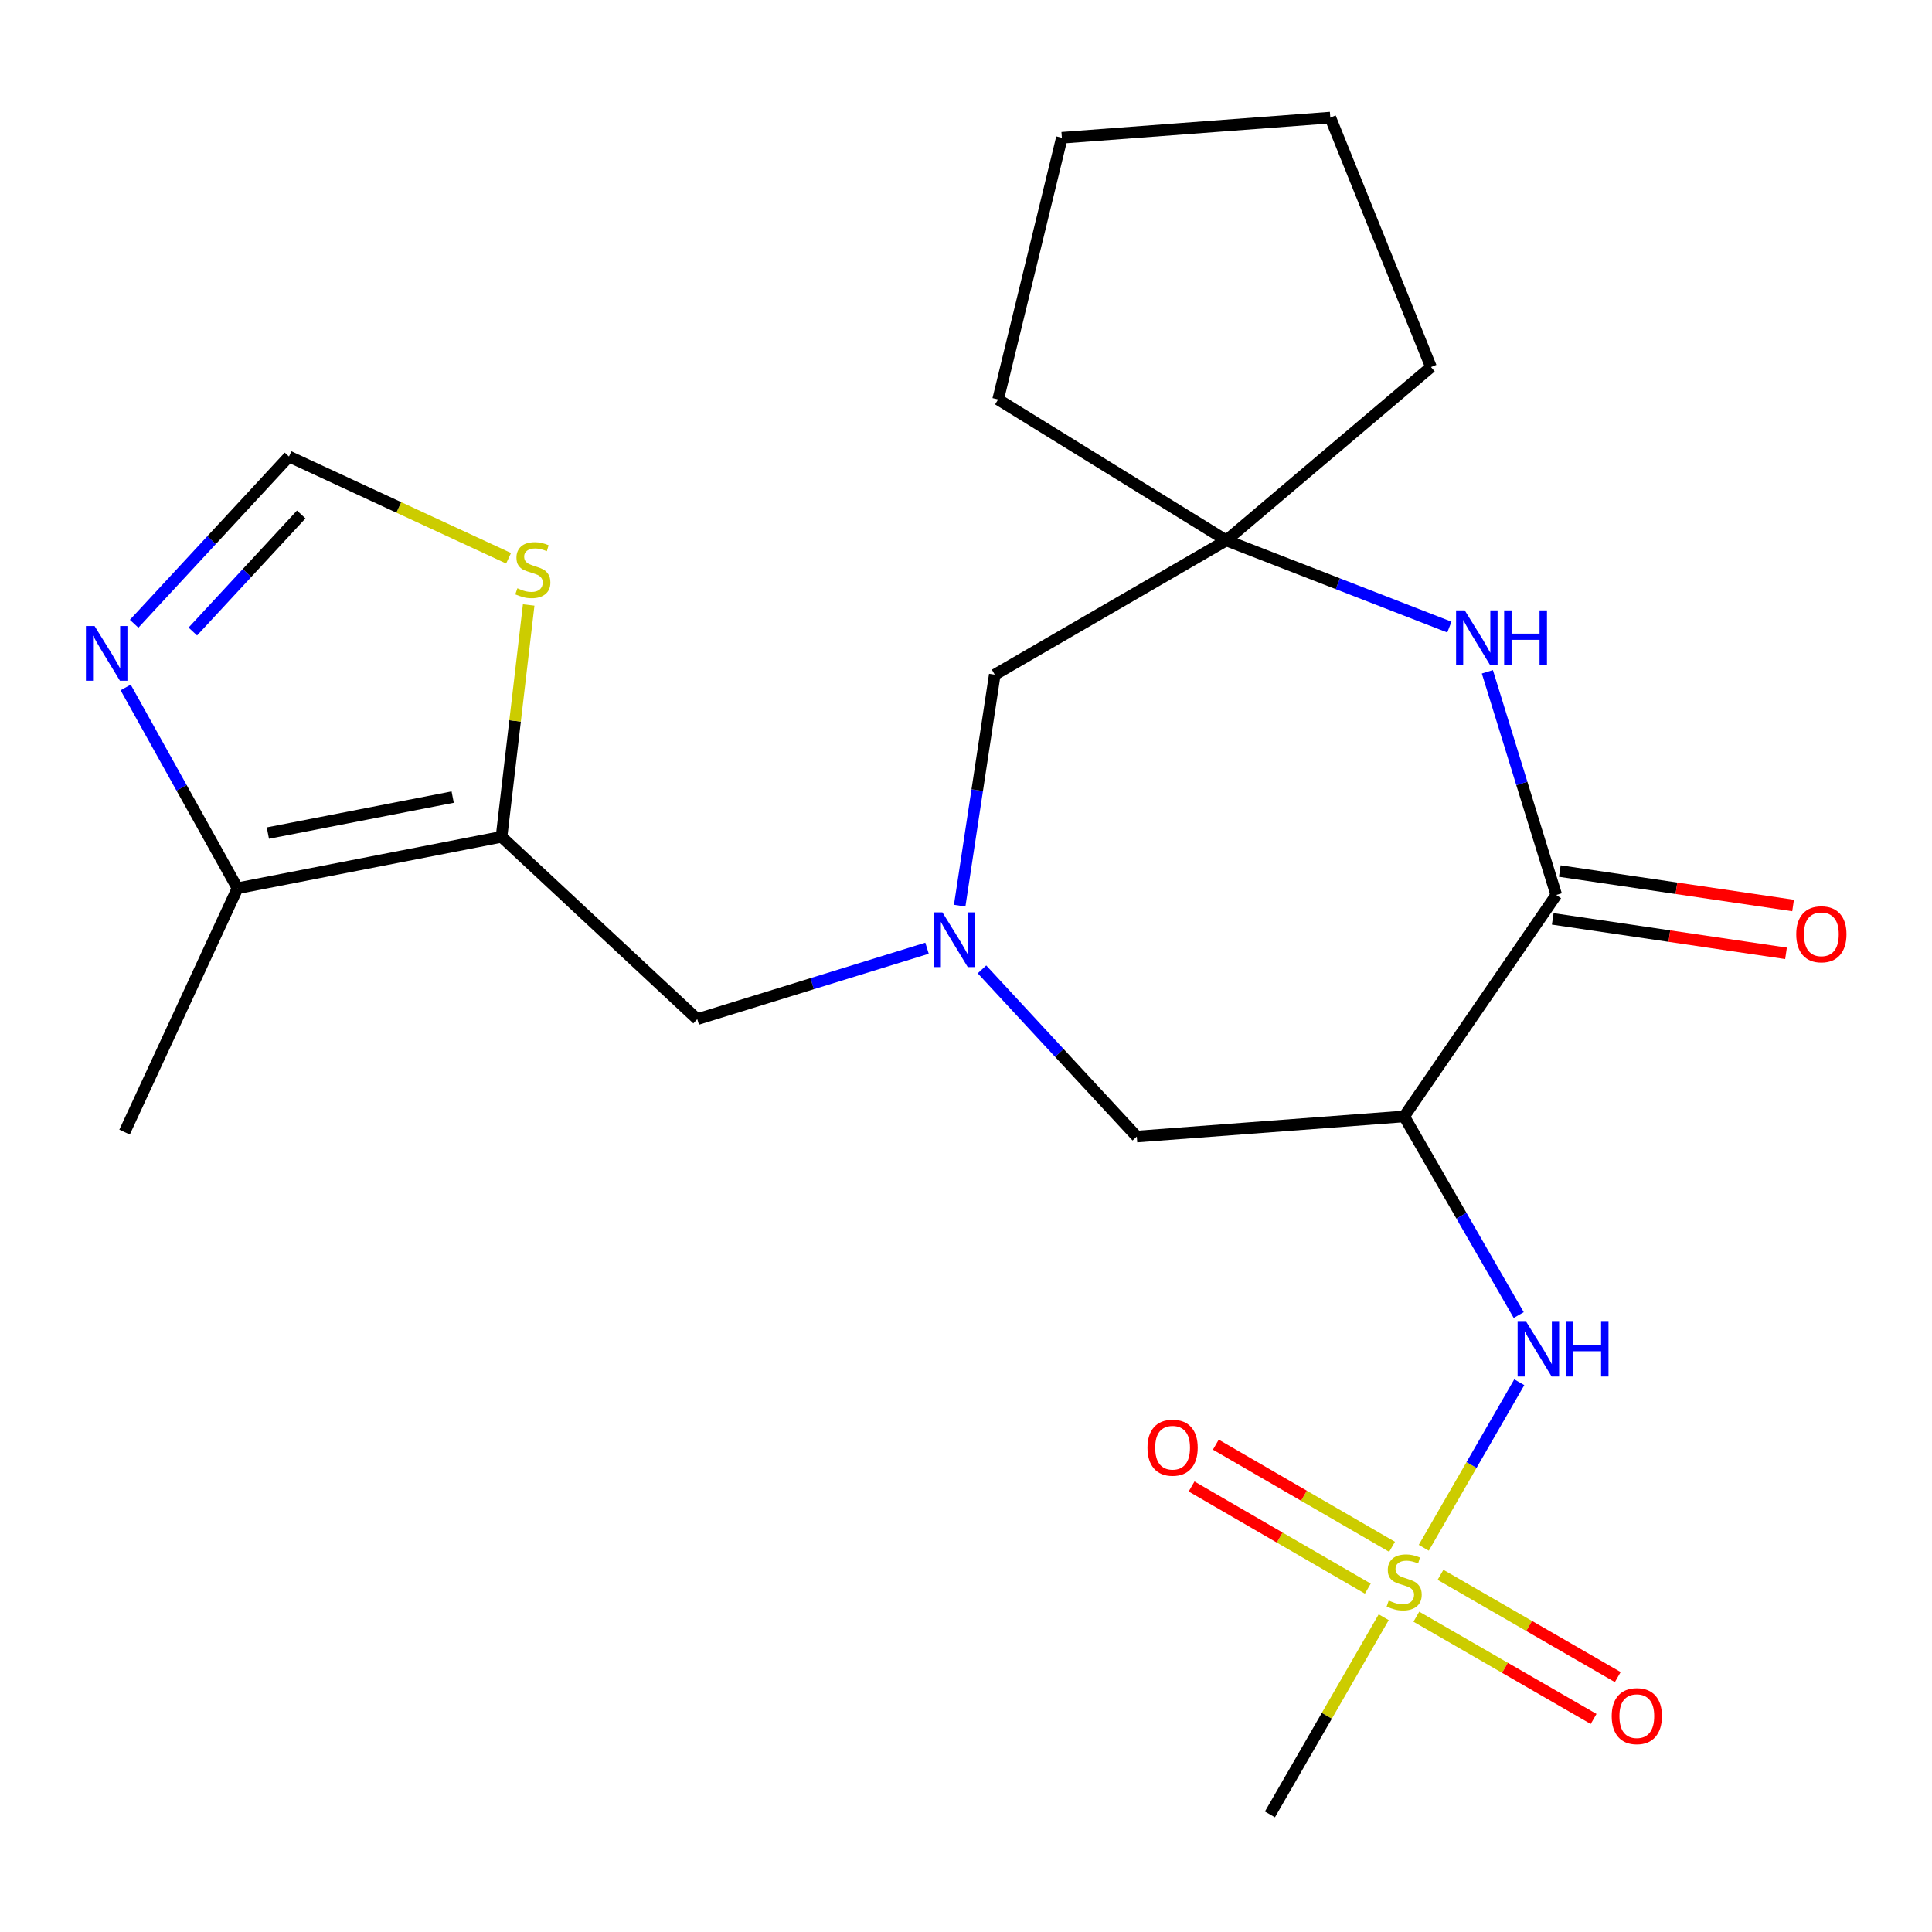 <?xml version='1.0' encoding='iso-8859-1'?>
<svg version='1.1' baseProfile='full'
              xmlns='http://www.w3.org/2000/svg'
                      xmlns:rdkit='http://www.rdkit.org/xml'
                      xmlns:xlink='http://www.w3.org/1999/xlink'
                  xml:space='preserve'
width='1000px' height='1000px' viewBox='0 0 1000 1000'>
<!-- END OF HEADER -->
<rect style='opacity:1.0;fill:#FFFFFF;stroke:none' width='1000' height='1000' x='0' y='0'> </rect>
<path class='bond-5' d='M 736.946,801.12 L 761.66,758.28' style='fill:none;fill-rule:evenodd;stroke:#CCCC00;stroke-width:6px;stroke-linecap:butt;stroke-linejoin:miter;stroke-opacity:1' />
<path class='bond-5' d='M 761.66,758.28 L 786.374,715.44' style='fill:none;fill-rule:evenodd;stroke:#0000FF;stroke-width:6px;stroke-linecap:butt;stroke-linejoin:miter;stroke-opacity:1' />
<path class='bond-13' d='M 733.1,836.795 L 778.974,863.261' style='fill:none;fill-rule:evenodd;stroke:#CCCC00;stroke-width:6px;stroke-linecap:butt;stroke-linejoin:miter;stroke-opacity:1' />
<path class='bond-13' d='M 778.974,863.261 L 824.848,889.728' style='fill:none;fill-rule:evenodd;stroke:#FF0000;stroke-width:6px;stroke-linecap:butt;stroke-linejoin:miter;stroke-opacity:1' />
<path class='bond-13' d='M 745.603,815.123 L 791.477,841.589' style='fill:none;fill-rule:evenodd;stroke:#CCCC00;stroke-width:6px;stroke-linecap:butt;stroke-linejoin:miter;stroke-opacity:1' />
<path class='bond-13' d='M 791.477,841.589 L 837.351,868.056' style='fill:none;fill-rule:evenodd;stroke:#FF0000;stroke-width:6px;stroke-linecap:butt;stroke-linejoin:miter;stroke-opacity:1' />
<path class='bond-14' d='M 720.526,800.621 L 674.918,774.186' style='fill:none;fill-rule:evenodd;stroke:#CCCC00;stroke-width:6px;stroke-linecap:butt;stroke-linejoin:miter;stroke-opacity:1' />
<path class='bond-14' d='M 674.918,774.186 L 629.31,747.751' style='fill:none;fill-rule:evenodd;stroke:#FF0000;stroke-width:6px;stroke-linecap:butt;stroke-linejoin:miter;stroke-opacity:1' />
<path class='bond-14' d='M 707.979,822.268 L 662.371,795.833' style='fill:none;fill-rule:evenodd;stroke:#CCCC00;stroke-width:6px;stroke-linecap:butt;stroke-linejoin:miter;stroke-opacity:1' />
<path class='bond-14' d='M 662.371,795.833 L 616.763,769.398' style='fill:none;fill-rule:evenodd;stroke:#FF0000;stroke-width:6px;stroke-linecap:butt;stroke-linejoin:miter;stroke-opacity:1' />
<path class='bond-17' d='M 716.204,837.071 L 686.756,888.101' style='fill:none;fill-rule:evenodd;stroke:#CCCC00;stroke-width:6px;stroke-linecap:butt;stroke-linejoin:miter;stroke-opacity:1' />
<path class='bond-17' d='M 686.756,888.101 L 657.309,939.132' style='fill:none;fill-rule:evenodd;stroke:#000000;stroke-width:6px;stroke-linecap:butt;stroke-linejoin:miter;stroke-opacity:1' />
<path class='bond-0' d='M 726.796,577.854 L 756.44,629.265' style='fill:none;fill-rule:evenodd;stroke:#000000;stroke-width:6px;stroke-linecap:butt;stroke-linejoin:miter;stroke-opacity:1' />
<path class='bond-0' d='M 756.44,629.265 L 786.085,680.676' style='fill:none;fill-rule:evenodd;stroke:#0000FF;stroke-width:6px;stroke-linecap:butt;stroke-linejoin:miter;stroke-opacity:1' />
<path class='bond-1' d='M 726.796,577.854 L 805.526,463.234' style='fill:none;fill-rule:evenodd;stroke:#000000;stroke-width:6px;stroke-linecap:butt;stroke-linejoin:miter;stroke-opacity:1' />
<path class='bond-12' d='M 726.796,577.854 L 588.406,588.279' style='fill:none;fill-rule:evenodd;stroke:#000000;stroke-width:6px;stroke-linecap:butt;stroke-linejoin:miter;stroke-opacity:1' />
<path class='bond-4' d='M 805.526,463.234 L 787.692,405.482' style='fill:none;fill-rule:evenodd;stroke:#000000;stroke-width:6px;stroke-linecap:butt;stroke-linejoin:miter;stroke-opacity:1' />
<path class='bond-4' d='M 787.692,405.482 L 769.858,347.729' style='fill:none;fill-rule:evenodd;stroke:#0000FF;stroke-width:6px;stroke-linecap:butt;stroke-linejoin:miter;stroke-opacity:1' />
<path class='bond-16' d='M 803.698,475.61 L 864.068,484.527' style='fill:none;fill-rule:evenodd;stroke:#000000;stroke-width:6px;stroke-linecap:butt;stroke-linejoin:miter;stroke-opacity:1' />
<path class='bond-16' d='M 864.068,484.527 L 924.438,493.444' style='fill:none;fill-rule:evenodd;stroke:#FF0000;stroke-width:6px;stroke-linecap:butt;stroke-linejoin:miter;stroke-opacity:1' />
<path class='bond-16' d='M 807.354,450.858 L 867.724,459.775' style='fill:none;fill-rule:evenodd;stroke:#000000;stroke-width:6px;stroke-linecap:butt;stroke-linejoin:miter;stroke-opacity:1' />
<path class='bond-16' d='M 867.724,459.775 L 928.094,468.692' style='fill:none;fill-rule:evenodd;stroke:#FF0000;stroke-width:6px;stroke-linecap:butt;stroke-linejoin:miter;stroke-opacity:1' />
<path class='bond-2' d='M 259.586,433.141 L 360.904,527.508' style='fill:none;fill-rule:evenodd;stroke:#000000;stroke-width:6px;stroke-linecap:butt;stroke-linejoin:miter;stroke-opacity:1' />
<path class='bond-7' d='M 259.586,433.141 L 122.934,459.759' style='fill:none;fill-rule:evenodd;stroke:#000000;stroke-width:6px;stroke-linecap:butt;stroke-linejoin:miter;stroke-opacity:1' />
<path class='bond-7' d='M 234.304,412.575 L 138.648,431.208' style='fill:none;fill-rule:evenodd;stroke:#000000;stroke-width:6px;stroke-linecap:butt;stroke-linejoin:miter;stroke-opacity:1' />
<path class='bond-8' d='M 259.586,433.141 L 266.614,373.134' style='fill:none;fill-rule:evenodd;stroke:#000000;stroke-width:6px;stroke-linecap:butt;stroke-linejoin:miter;stroke-opacity:1' />
<path class='bond-8' d='M 266.614,373.134 L 273.643,313.128' style='fill:none;fill-rule:evenodd;stroke:#CCCC00;stroke-width:6px;stroke-linecap:butt;stroke-linejoin:miter;stroke-opacity:1' />
<path class='bond-3' d='M 508.264,501.75 L 548.335,545.015' style='fill:none;fill-rule:evenodd;stroke:#0000FF;stroke-width:6px;stroke-linecap:butt;stroke-linejoin:miter;stroke-opacity:1' />
<path class='bond-3' d='M 548.335,545.015 L 588.406,588.279' style='fill:none;fill-rule:evenodd;stroke:#000000;stroke-width:6px;stroke-linecap:butt;stroke-linejoin:miter;stroke-opacity:1' />
<path class='bond-11' d='M 479.829,490.797 L 420.366,509.152' style='fill:none;fill-rule:evenodd;stroke:#0000FF;stroke-width:6px;stroke-linecap:butt;stroke-linejoin:miter;stroke-opacity:1' />
<path class='bond-11' d='M 420.366,509.152 L 360.904,527.508' style='fill:none;fill-rule:evenodd;stroke:#000000;stroke-width:6px;stroke-linecap:butt;stroke-linejoin:miter;stroke-opacity:1' />
<path class='bond-15' d='M 496.73,468.777 L 505.809,408.994' style='fill:none;fill-rule:evenodd;stroke:#0000FF;stroke-width:6px;stroke-linecap:butt;stroke-linejoin:miter;stroke-opacity:1' />
<path class='bond-15' d='M 505.809,408.994 L 514.889,349.212' style='fill:none;fill-rule:evenodd;stroke:#000000;stroke-width:6px;stroke-linecap:butt;stroke-linejoin:miter;stroke-opacity:1' />
<path class='bond-9' d='M 750.192,324.562 L 692.464,302.137' style='fill:none;fill-rule:evenodd;stroke:#0000FF;stroke-width:6px;stroke-linecap:butt;stroke-linejoin:miter;stroke-opacity:1' />
<path class='bond-9' d='M 692.464,302.137 L 634.736,279.711' style='fill:none;fill-rule:evenodd;stroke:#000000;stroke-width:6px;stroke-linecap:butt;stroke-linejoin:miter;stroke-opacity:1' />
<path class='bond-6' d='M 65.039,355.828 L 93.986,407.794' style='fill:none;fill-rule:evenodd;stroke:#0000FF;stroke-width:6px;stroke-linecap:butt;stroke-linejoin:miter;stroke-opacity:1' />
<path class='bond-6' d='M 93.986,407.794 L 122.934,459.759' style='fill:none;fill-rule:evenodd;stroke:#000000;stroke-width:6px;stroke-linecap:butt;stroke-linejoin:miter;stroke-opacity:1' />
<path class='bond-25' d='M 69.425,322.845 L 109.503,279.573' style='fill:none;fill-rule:evenodd;stroke:#0000FF;stroke-width:6px;stroke-linecap:butt;stroke-linejoin:miter;stroke-opacity:1' />
<path class='bond-25' d='M 109.503,279.573 L 149.581,236.301' style='fill:none;fill-rule:evenodd;stroke:#000000;stroke-width:6px;stroke-linecap:butt;stroke-linejoin:miter;stroke-opacity:1' />
<path class='bond-25' d='M 99.804,326.865 L 127.859,296.575' style='fill:none;fill-rule:evenodd;stroke:#0000FF;stroke-width:6px;stroke-linecap:butt;stroke-linejoin:miter;stroke-opacity:1' />
<path class='bond-25' d='M 127.859,296.575 L 155.914,266.284' style='fill:none;fill-rule:evenodd;stroke:#000000;stroke-width:6px;stroke-linecap:butt;stroke-linejoin:miter;stroke-opacity:1' />
<path class='bond-18' d='M 122.934,459.759 L 64.484,585.972' style='fill:none;fill-rule:evenodd;stroke:#000000;stroke-width:6px;stroke-linecap:butt;stroke-linejoin:miter;stroke-opacity:1' />
<path class='bond-10' d='M 263.236,288.948 L 206.408,262.625' style='fill:none;fill-rule:evenodd;stroke:#CCCC00;stroke-width:6px;stroke-linecap:butt;stroke-linejoin:miter;stroke-opacity:1' />
<path class='bond-10' d='M 206.408,262.625 L 149.581,236.301' style='fill:none;fill-rule:evenodd;stroke:#000000;stroke-width:6px;stroke-linecap:butt;stroke-linejoin:miter;stroke-opacity:1' />
<path class='bond-19' d='M 634.736,279.711 L 516.626,206.764' style='fill:none;fill-rule:evenodd;stroke:#000000;stroke-width:6px;stroke-linecap:butt;stroke-linejoin:miter;stroke-opacity:1' />
<path class='bond-20' d='M 634.736,279.711 L 740.682,189.986' style='fill:none;fill-rule:evenodd;stroke:#000000;stroke-width:6px;stroke-linecap:butt;stroke-linejoin:miter;stroke-opacity:1' />
<path class='bond-23' d='M 634.736,279.711 L 514.889,349.212' style='fill:none;fill-rule:evenodd;stroke:#000000;stroke-width:6px;stroke-linecap:butt;stroke-linejoin:miter;stroke-opacity:1' />
<path class='bond-22' d='M 516.626,206.764 L 549.625,71.307' style='fill:none;fill-rule:evenodd;stroke:#000000;stroke-width:6px;stroke-linecap:butt;stroke-linejoin:miter;stroke-opacity:1' />
<path class='bond-21' d='M 740.682,189.986 L 688.571,60.868' style='fill:none;fill-rule:evenodd;stroke:#000000;stroke-width:6px;stroke-linecap:butt;stroke-linejoin:miter;stroke-opacity:1' />
<path class='bond-24' d='M 688.571,60.868 L 549.625,71.307' style='fill:none;fill-rule:evenodd;stroke:#000000;stroke-width:6px;stroke-linecap:butt;stroke-linejoin:miter;stroke-opacity:1' />
<path  class='atom-0' d='M 718.796 828.435
Q 719.116 828.555, 720.436 829.115
Q 721.756 829.675, 723.196 830.035
Q 724.676 830.355, 726.116 830.355
Q 728.796 830.355, 730.356 829.075
Q 731.916 827.755, 731.916 825.475
Q 731.916 823.915, 731.116 822.955
Q 730.356 821.995, 729.156 821.475
Q 727.956 820.955, 725.956 820.355
Q 723.436 819.595, 721.916 818.875
Q 720.436 818.155, 719.356 816.635
Q 718.316 815.115, 718.316 812.555
Q 718.316 808.995, 720.716 806.795
Q 723.156 804.595, 727.956 804.595
Q 731.236 804.595, 734.956 806.155
L 734.036 809.235
Q 730.636 807.835, 728.076 807.835
Q 725.316 807.835, 723.796 808.995
Q 722.276 810.115, 722.316 812.075
Q 722.316 813.595, 723.076 814.515
Q 723.876 815.435, 724.996 815.955
Q 726.156 816.475, 728.076 817.075
Q 730.636 817.875, 732.156 818.675
Q 733.676 819.475, 734.756 821.115
Q 735.876 822.715, 735.876 825.475
Q 735.876 829.395, 733.236 831.515
Q 730.636 833.595, 726.276 833.595
Q 723.756 833.595, 721.836 833.035
Q 719.956 832.515, 717.716 831.595
L 718.796 828.435
' fill='#CCCC00'/>
<path  class='atom-4' d='M 487.793 472.246
L 497.073 487.246
Q 497.993 488.726, 499.473 491.406
Q 500.953 494.086, 501.033 494.246
L 501.033 472.246
L 504.793 472.246
L 504.793 500.566
L 500.913 500.566
L 490.953 484.166
Q 489.793 482.246, 488.553 480.046
Q 487.353 477.846, 486.993 477.166
L 486.993 500.566
L 483.313 500.566
L 483.313 472.246
L 487.793 472.246
' fill='#0000FF'/>
<path  class='atom-5' d='M 758.149 315.925
L 767.429 330.925
Q 768.349 332.405, 769.829 335.085
Q 771.309 337.765, 771.389 337.925
L 771.389 315.925
L 775.149 315.925
L 775.149 344.245
L 771.269 344.245
L 761.309 327.845
Q 760.149 325.925, 758.909 323.725
Q 757.709 321.525, 757.349 320.845
L 757.349 344.245
L 753.669 344.245
L 753.669 315.925
L 758.149 315.925
' fill='#0000FF'/>
<path  class='atom-5' d='M 778.549 315.925
L 782.389 315.925
L 782.389 327.965
L 796.869 327.965
L 796.869 315.925
L 800.709 315.925
L 800.709 344.245
L 796.869 344.245
L 796.869 331.165
L 782.389 331.165
L 782.389 344.245
L 778.549 344.245
L 778.549 315.925
' fill='#0000FF'/>
<path  class='atom-6' d='M 789.995 684.153
L 799.275 699.153
Q 800.195 700.633, 801.675 703.313
Q 803.155 705.993, 803.235 706.153
L 803.235 684.153
L 806.995 684.153
L 806.995 712.473
L 803.115 712.473
L 793.155 696.073
Q 791.995 694.153, 790.755 691.953
Q 789.555 689.753, 789.195 689.073
L 789.195 712.473
L 785.515 712.473
L 785.515 684.153
L 789.995 684.153
' fill='#0000FF'/>
<path  class='atom-6' d='M 810.395 684.153
L 814.235 684.153
L 814.235 696.193
L 828.715 696.193
L 828.715 684.153
L 832.555 684.153
L 832.555 712.473
L 828.715 712.473
L 828.715 699.393
L 814.235 699.393
L 814.235 712.473
L 810.395 712.473
L 810.395 684.153
' fill='#0000FF'/>
<path  class='atom-7' d='M 48.953 324.029
L 58.233 339.029
Q 59.153 340.509, 60.633 343.189
Q 62.113 345.869, 62.193 346.029
L 62.193 324.029
L 65.953 324.029
L 65.953 352.349
L 62.073 352.349
L 52.113 335.949
Q 50.953 334.029, 49.713 331.829
Q 48.513 329.629, 48.153 328.949
L 48.153 352.349
L 44.473 352.349
L 44.473 324.029
L 48.953 324.029
' fill='#0000FF'/>
<path  class='atom-9' d='M 267.793 304.485
Q 268.113 304.605, 269.433 305.165
Q 270.753 305.725, 272.193 306.085
Q 273.673 306.405, 275.113 306.405
Q 277.793 306.405, 279.353 305.125
Q 280.913 303.805, 280.913 301.525
Q 280.913 299.965, 280.113 299.005
Q 279.353 298.045, 278.153 297.525
Q 276.953 297.005, 274.953 296.405
Q 272.433 295.645, 270.913 294.925
Q 269.433 294.205, 268.353 292.685
Q 267.313 291.165, 267.313 288.605
Q 267.313 285.045, 269.713 282.845
Q 272.153 280.645, 276.953 280.645
Q 280.233 280.645, 283.953 282.205
L 283.033 285.285
Q 279.633 283.885, 277.073 283.885
Q 274.313 283.885, 272.793 285.045
Q 271.273 286.165, 271.313 288.125
Q 271.313 289.645, 272.073 290.565
Q 272.873 291.485, 273.993 292.005
Q 275.153 292.525, 277.073 293.125
Q 279.633 293.925, 281.153 294.725
Q 282.673 295.525, 283.753 297.165
Q 284.873 298.765, 284.873 301.525
Q 284.873 305.445, 282.233 307.565
Q 279.633 309.645, 275.273 309.645
Q 272.753 309.645, 270.833 309.085
Q 268.953 308.565, 266.713 307.645
L 267.793 304.485
' fill='#CCCC00'/>
<path  class='atom-14' d='M 834.212 888.268
Q 834.212 881.468, 837.572 877.668
Q 840.932 873.868, 847.212 873.868
Q 853.492 873.868, 856.852 877.668
Q 860.212 881.468, 860.212 888.268
Q 860.212 895.148, 856.812 899.068
Q 853.412 902.948, 847.212 902.948
Q 840.972 902.948, 837.572 899.068
Q 834.212 895.188, 834.212 888.268
M 847.212 899.748
Q 851.532 899.748, 853.852 896.868
Q 856.212 893.948, 856.212 888.268
Q 856.212 882.708, 853.852 879.908
Q 851.532 877.068, 847.212 877.068
Q 842.892 877.068, 840.532 879.868
Q 838.212 882.668, 838.212 888.268
Q 838.212 893.988, 840.532 896.868
Q 842.892 899.748, 847.212 899.748
' fill='#FF0000'/>
<path  class='atom-15' d='M 593.935 749.323
Q 593.935 742.523, 597.295 738.723
Q 600.655 734.923, 606.935 734.923
Q 613.215 734.923, 616.575 738.723
Q 619.935 742.523, 619.935 749.323
Q 619.935 756.203, 616.535 760.123
Q 613.135 764.003, 606.935 764.003
Q 600.695 764.003, 597.295 760.123
Q 593.935 756.243, 593.935 749.323
M 606.935 760.803
Q 611.255 760.803, 613.575 757.923
Q 615.935 755.003, 615.935 749.323
Q 615.935 743.763, 613.575 740.963
Q 611.255 738.123, 606.935 738.123
Q 602.615 738.123, 600.255 740.923
Q 597.935 743.723, 597.935 749.323
Q 597.935 755.043, 600.255 757.923
Q 602.615 760.803, 606.935 760.803
' fill='#FF0000'/>
<path  class='atom-17' d='M 929.734 483.581
Q 929.734 476.781, 933.094 472.981
Q 936.454 469.181, 942.734 469.181
Q 949.014 469.181, 952.374 472.981
Q 955.734 476.781, 955.734 483.581
Q 955.734 490.461, 952.334 494.381
Q 948.934 498.261, 942.734 498.261
Q 936.494 498.261, 933.094 494.381
Q 929.734 490.501, 929.734 483.581
M 942.734 495.061
Q 947.054 495.061, 949.374 492.181
Q 951.734 489.261, 951.734 483.581
Q 951.734 478.021, 949.374 475.221
Q 947.054 472.381, 942.734 472.381
Q 938.414 472.381, 936.054 475.181
Q 933.734 477.981, 933.734 483.581
Q 933.734 489.301, 936.054 492.181
Q 938.414 495.061, 942.734 495.061
' fill='#FF0000'/>
</svg>
